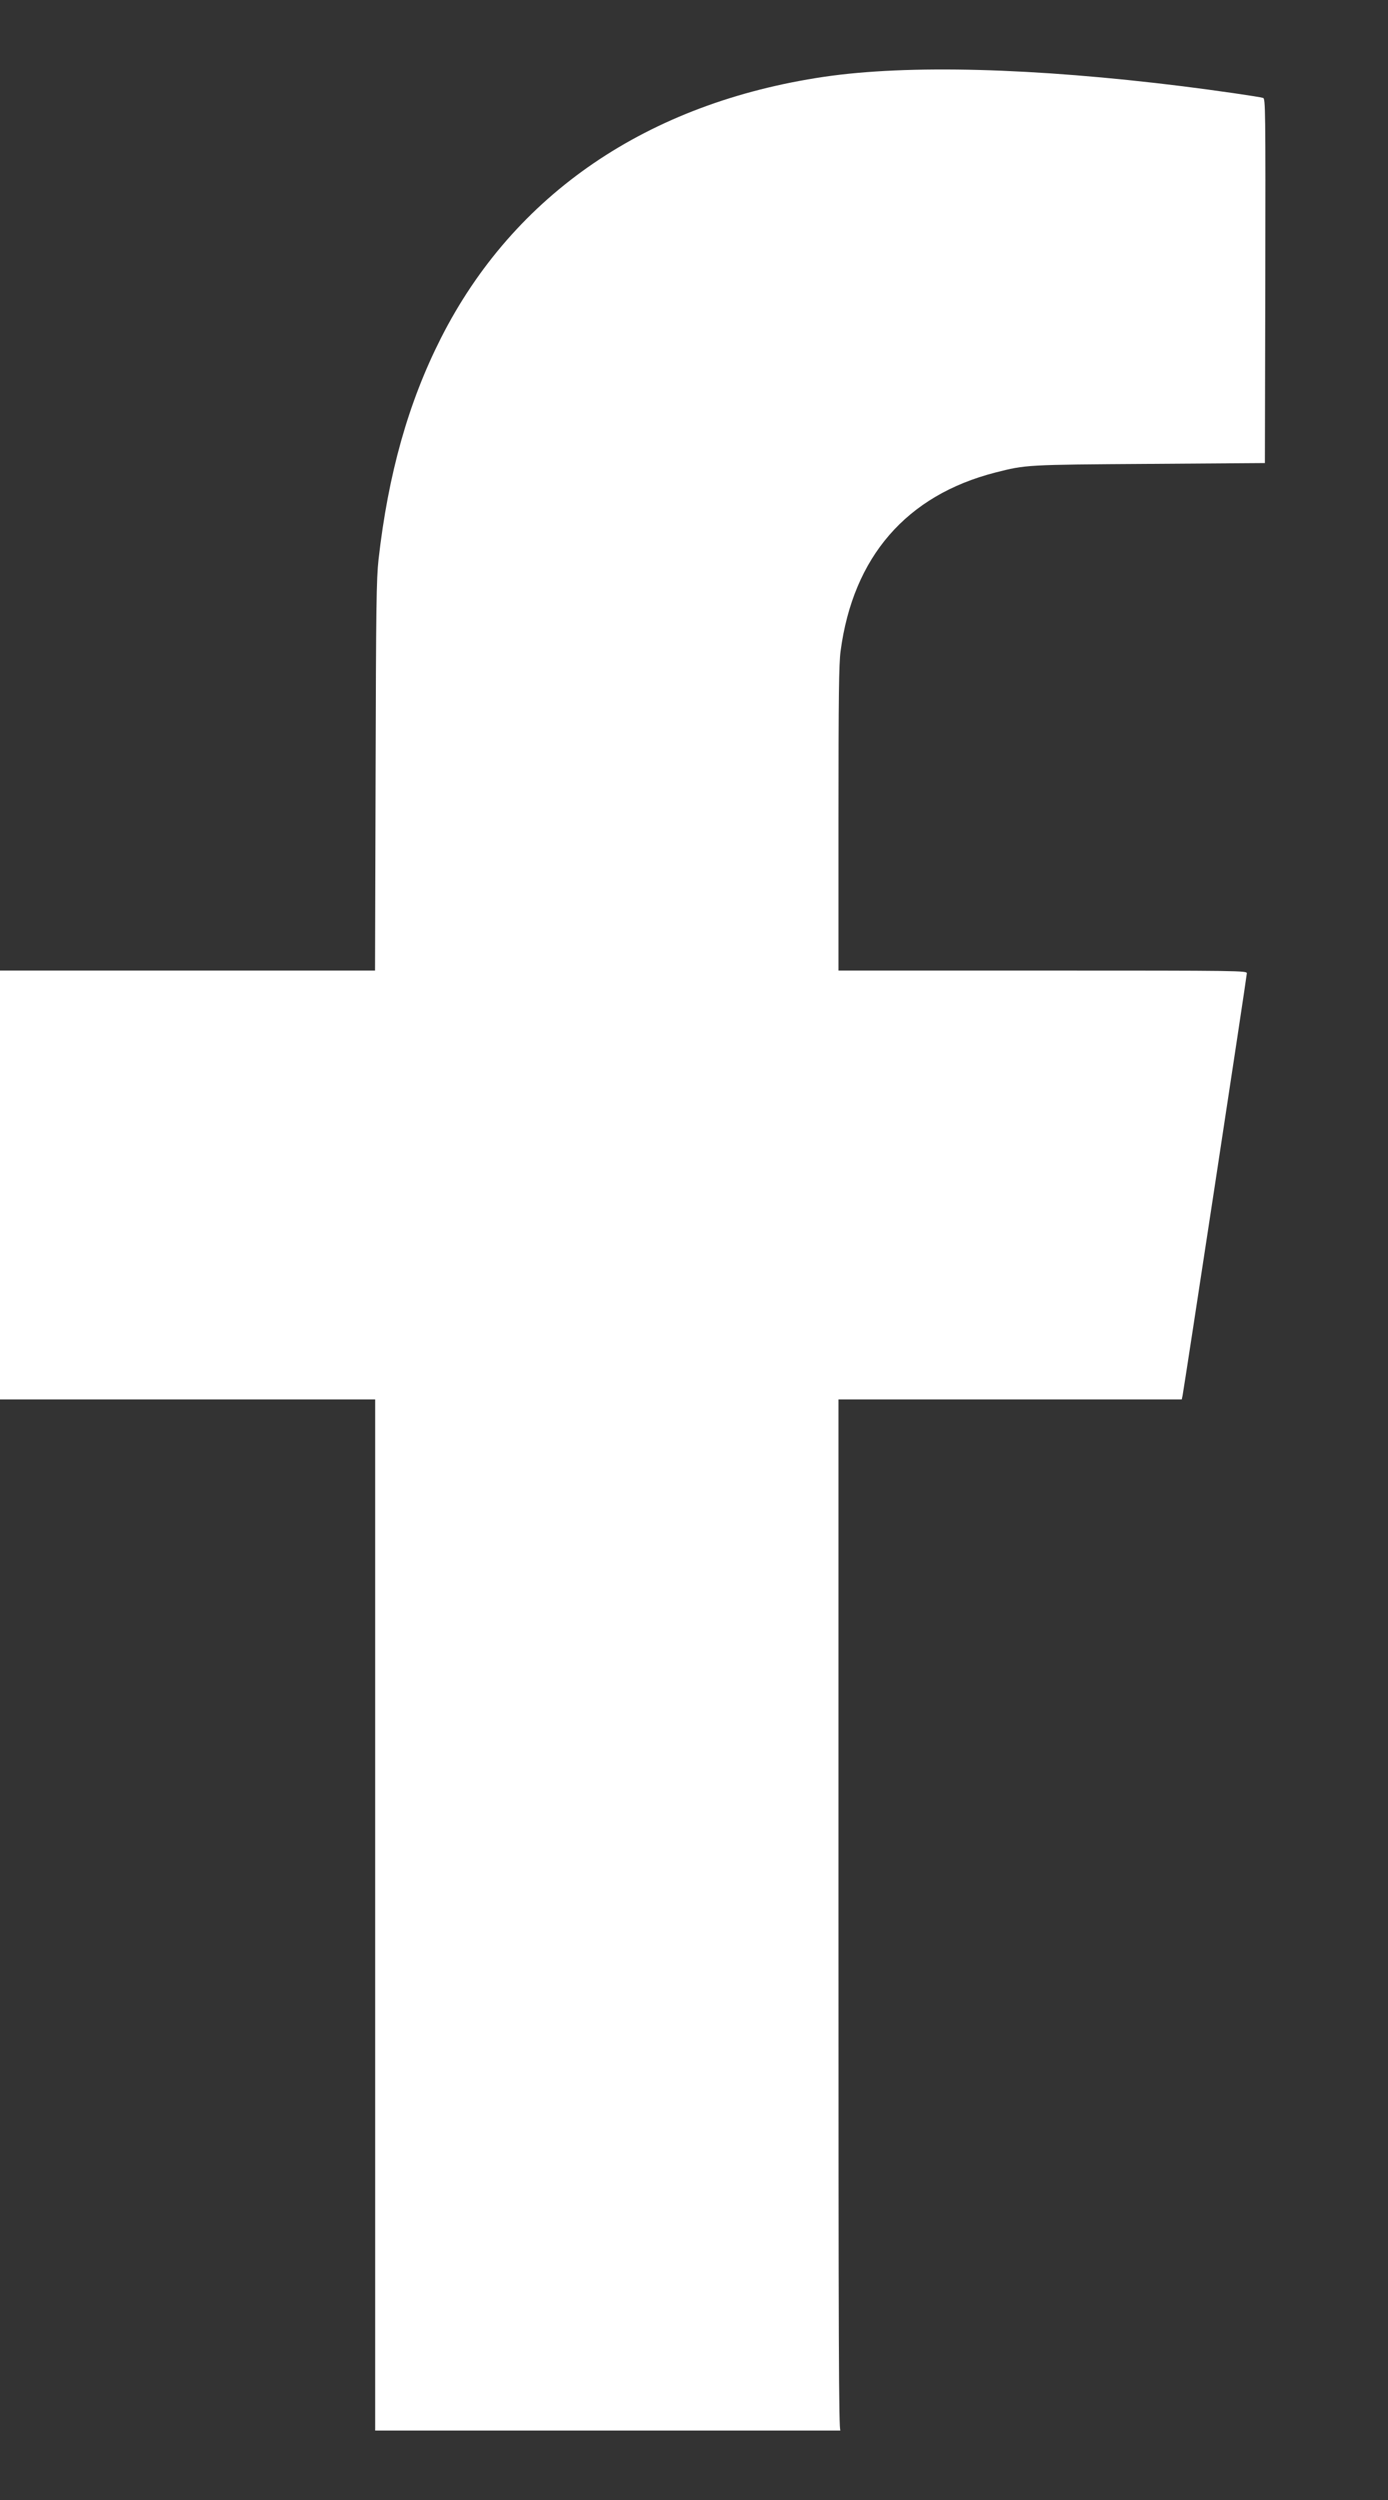 <svg width="10" height="18" viewBox="0 0 10 18" fill="none" xmlns="http://www.w3.org/2000/svg">
<rect x="0" y="0" width="10" height="18" fill="#333333" stroke="none"/>
<path d="M6.055 17.5C6.043 17.5 6.041 16.916 6.041 13.788V10.076H7.277H8.514L8.52 10.048C8.531 9.993 8.983 7.028 8.983 7.008C8.983 6.989 8.954 6.988 7.512 6.988H6.041L6.041 5.894C6.041 5.01 6.044 4.779 6.056 4.689C6.146 4.009 6.531 3.566 7.172 3.402C7.392 3.346 7.391 3.346 8.281 3.34L9.113 3.334L9.116 2.022C9.118 0.779 9.117 0.71 9.1 0.705C9.072 0.696 8.751 0.65 8.52 0.621C7.448 0.488 6.543 0.464 5.937 0.553C4.665 0.741 3.702 1.397 3.176 2.436C2.942 2.898 2.797 3.412 2.727 4.03C2.712 4.168 2.709 4.355 2.706 5.587L2.702 6.988H1.351H0V8.532V10.076H1.352H2.703V13.788V17.5H6.055Z" fill="white"/>
</svg>
